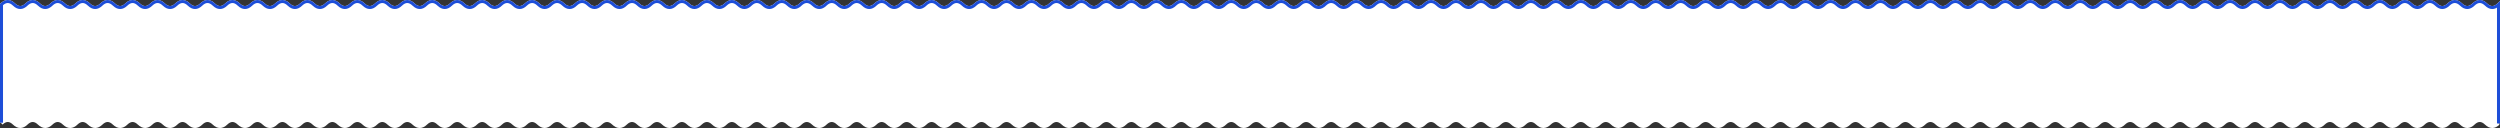 <?xml version="1.0" encoding="utf-8"?>
<svg xmlns="http://www.w3.org/2000/svg" fill="none" height="100%" overflow="visible" preserveAspectRatio="none" style="display: block;" viewBox="0 0 1660 85" width="100%">
<rect x="0" y="0" width="1660" height="85" fill="#333333" stroke="none"/>
<g id="bg">
<g id="Group 1000004166">
<path d="M1646.57 0C1648.29 0 1649.91 0.838 1651.4 2.28C1652.67 3.505 1653.82 4 1654.86 4C1655.89 4 1657.04 3.505 1658.31 2.28L1660 0.646V82H1659L1659.69 82.72C1658.2 84.162 1656.58 85 1654.86 85C1653.13 85 1651.51 84.162 1650.02 82.72C1648.75 81.496 1647.6 81 1646.57 81C1645.53 81 1644.38 81.495 1643.11 82.72C1641.62 84.162 1640 85 1638.28 85C1636.55 85 1634.93 84.162 1633.44 82.72C1632.17 81.496 1631.02 81 1629.99 81C1628.95 81 1627.8 81.495 1626.53 82.72C1625.04 84.162 1623.42 85 1621.7 85C1619.97 85 1618.35 84.162 1616.86 82.72C1615.59 81.495 1614.44 81 1613.41 81C1612.37 81 1611.22 81.495 1609.95 82.72C1608.46 84.162 1606.84 85 1605.12 85C1603.39 85 1601.77 84.162 1600.28 82.72C1599.01 81.495 1597.86 81 1596.83 81C1595.79 81 1594.64 81.495 1593.37 82.72C1591.88 84.162 1590.26 85 1588.54 85C1586.81 85 1585.19 84.162 1583.7 82.72C1582.43 81.495 1581.28 81 1580.25 81C1579.21 81 1578.06 81.495 1576.79 82.72C1575.3 84.162 1573.68 85 1571.96 85C1570.23 85 1568.61 84.162 1567.12 82.72C1565.85 81.495 1564.7 81 1563.67 81C1562.63 81 1561.48 81.495 1560.21 82.72C1558.72 84.162 1557.1 85 1555.38 85C1553.65 85 1552.03 84.162 1550.54 82.72C1549.27 81.495 1548.12 81 1547.08 81C1546.05 81 1544.9 81.495 1543.63 82.72C1542.14 84.162 1540.52 85 1538.79 85C1537.07 85 1535.45 84.162 1533.96 82.72C1532.69 81.495 1531.54 81 1530.5 81C1529.47 81 1528.32 81.495 1527.05 82.72C1525.56 84.162 1523.94 85 1522.21 85C1520.49 85 1518.87 84.162 1517.38 82.72C1516.11 81.495 1514.96 81 1513.92 81C1512.89 81 1511.74 81.495 1510.47 82.72C1508.98 84.162 1507.36 85 1505.63 85C1503.91 85 1502.29 84.162 1500.8 82.72C1499.53 81.495 1498.38 81 1497.34 81C1496.31 81 1495.16 81.495 1493.89 82.72C1492.4 84.162 1490.78 85 1489.05 85C1487.33 85 1485.71 84.162 1484.22 82.72C1482.95 81.495 1481.8 81 1480.76 81C1479.73 81 1478.58 81.496 1477.31 82.72C1475.82 84.162 1474.2 85 1472.47 85C1470.75 85 1469.13 84.162 1467.64 82.72C1466.37 81.495 1465.22 81 1464.18 81C1463.15 81 1462 81.496 1460.73 82.72C1459.24 84.162 1457.62 85 1455.89 85C1454.17 85 1452.55 84.162 1451.06 82.72C1449.79 81.496 1448.64 81 1447.61 81C1446.57 81 1445.42 81.495 1444.15 82.72C1442.66 84.162 1441.04 85 1439.32 85C1437.59 85 1435.97 84.162 1434.48 82.72C1433.21 81.496 1432.06 81 1431.03 81C1429.99 81 1428.84 81.495 1427.57 82.72C1426.08 84.162 1424.46 85 1422.74 85C1421.01 85 1419.39 84.162 1417.9 82.72C1416.63 81.495 1415.48 81 1414.45 81C1413.41 81 1412.26 81.495 1410.99 82.72C1409.5 84.162 1407.88 85 1406.16 85C1404.43 85 1402.81 84.162 1401.32 82.72C1400.05 81.495 1398.9 81 1397.87 81C1396.83 81 1395.68 81.495 1394.41 82.72C1392.92 84.162 1391.3 85 1389.58 85C1387.85 85 1386.23 84.162 1384.74 82.72C1383.47 81.495 1382.32 81 1381.29 81C1380.25 81 1379.1 81.495 1377.83 82.72C1376.34 84.162 1374.72 85 1373 85C1371.27 85 1369.65 84.162 1368.16 82.72C1366.89 81.495 1365.74 81 1364.71 81C1363.67 81 1362.52 81.495 1361.25 82.72C1359.76 84.162 1358.14 85 1356.42 85C1354.69 85 1353.07 84.162 1351.58 82.72C1350.31 81.495 1349.16 81 1348.12 81C1347.09 81 1345.94 81.495 1344.67 82.72C1343.18 84.162 1341.56 85 1339.83 85C1338.11 85 1336.49 84.162 1335 82.72C1333.73 81.495 1332.58 81 1331.54 81C1330.51 81 1329.36 81.495 1328.09 82.72C1326.6 84.162 1324.98 85 1323.25 85C1321.53 85 1319.91 84.162 1318.42 82.72C1317.15 81.495 1316 81 1314.96 81C1313.93 81 1312.78 81.495 1311.51 82.72C1310.02 84.162 1308.4 85 1306.67 85C1304.95 85 1303.33 84.162 1301.84 82.72C1300.57 81.495 1299.42 81 1298.38 81C1297.35 81 1296.2 81.495 1294.93 82.72C1293.44 84.162 1291.82 85 1290.09 85C1288.37 85 1286.75 84.162 1285.26 82.72C1283.99 81.495 1282.84 81 1281.8 81C1280.77 81 1279.62 81.495 1278.35 82.72C1276.86 84.162 1275.24 85 1273.51 85C1271.79 85 1270.17 84.162 1268.68 82.72C1267.41 81.495 1266.26 81 1265.22 81C1264.19 81 1263.04 81.496 1261.77 82.72C1260.28 84.162 1258.66 85 1256.93 85C1255.21 85 1253.59 84.162 1252.1 82.72C1250.83 81.495 1249.68 81 1248.64 81C1247.61 81 1246.46 81.496 1245.19 82.72C1243.7 84.162 1242.08 85 1240.36 85C1238.63 85 1237.01 84.162 1235.52 82.72C1234.25 81.496 1233.1 81 1232.07 81C1231.03 81 1229.88 81.495 1228.61 82.72C1227.12 84.162 1225.5 85 1223.78 85C1222.05 85 1220.43 84.162 1218.94 82.72C1217.67 81.496 1216.52 81 1215.49 81C1214.45 81 1213.3 81.495 1212.03 82.72C1210.54 84.162 1208.92 85 1207.2 85C1205.47 85 1203.85 84.162 1202.36 82.72C1201.09 81.495 1199.94 81 1198.91 81C1197.87 81 1196.72 81.495 1195.45 82.72C1193.96 84.162 1192.34 85 1190.62 85C1188.89 85 1187.27 84.162 1185.78 82.72C1184.51 81.495 1183.36 81 1182.33 81C1181.29 81 1180.14 81.495 1178.87 82.72C1177.38 84.162 1175.76 85 1174.04 85C1172.31 85 1170.69 84.162 1169.2 82.72C1167.93 81.495 1166.78 81 1165.75 81C1164.71 81 1163.56 81.495 1162.29 82.72C1160.8 84.162 1159.18 85 1157.46 85C1155.73 85 1154.11 84.162 1152.62 82.72C1151.35 81.495 1150.2 81 1149.17 81C1148.13 81 1146.98 81.495 1145.71 82.72C1144.22 84.162 1142.6 85 1140.88 85C1139.15 85 1137.53 84.162 1136.04 82.72C1134.77 81.495 1133.62 81 1132.58 81C1131.55 81 1130.4 81.495 1129.13 82.72C1127.64 84.162 1126.02 85 1124.29 85C1122.57 85 1120.95 84.162 1119.46 82.72C1118.19 81.495 1117.04 81 1116 81C1114.97 81 1113.82 81.495 1112.55 82.72C1111.06 84.162 1109.44 85 1107.71 85C1105.99 85 1104.37 84.162 1102.88 82.72C1101.61 81.495 1100.46 81 1099.42 81C1098.39 81 1097.24 81.495 1095.97 82.72C1094.48 84.162 1092.86 85 1091.13 85C1089.41 85 1087.79 84.162 1086.3 82.72C1085.03 81.495 1083.88 81 1082.84 81C1081.81 81 1080.66 81.495 1079.39 82.72C1077.9 84.162 1076.28 85 1074.55 85C1072.83 85 1071.21 84.162 1069.72 82.72C1068.45 81.495 1067.3 81 1066.26 81C1065.23 81 1064.08 81.496 1062.81 82.72C1061.32 84.162 1059.7 85 1057.97 85C1056.25 85 1054.63 84.162 1053.14 82.72C1051.87 81.495 1050.72 81 1049.68 81C1048.65 81 1047.5 81.496 1046.23 82.72C1044.74 84.162 1043.12 85 1041.39 85C1039.67 85 1038.05 84.162 1036.56 82.72C1035.29 81.496 1034.14 81 1033.11 81C1032.07 81 1030.92 81.495 1029.65 82.72C1028.16 84.162 1026.54 85 1024.82 85C1023.09 85 1021.47 84.162 1019.98 82.72C1018.71 81.496 1017.56 81 1016.53 81C1015.49 81 1014.34 81.495 1013.07 82.72C1011.58 84.162 1009.96 85 1008.24 85C1006.51 85 1004.89 84.162 1003.4 82.72C1002.13 81.495 1000.98 81 999.945 81C998.909 81 997.763 81.495 996.494 82.72C995 84.162 993.383 85 991.655 85C989.928 85 988.31 84.162 986.815 82.72C985.547 81.495 984.401 81 983.365 81C982.329 81 981.183 81.495 979.914 82.72C978.42 84.162 976.803 85 975.075 85C973.348 85 971.73 84.162 970.235 82.72C968.967 81.495 967.821 81 966.785 81C965.749 81 964.603 81.495 963.334 82.72C961.84 84.162 960.222 85 958.495 85C956.768 85 955.15 84.162 953.655 82.72C952.387 81.495 951.241 81 950.205 81C949.169 81 948.024 81.495 946.755 82.72C945.26 84.162 943.643 85 941.915 85C940.188 85 938.57 84.162 937.075 82.72C935.806 81.495 934.661 81 933.625 81C932.589 81 931.444 81.495 930.175 82.72C928.68 84.162 927.062 85 925.335 85C923.607 85 921.99 84.162 920.495 82.72C919.226 81.495 918.081 81 917.045 81C916.009 81 914.863 81.495 913.595 82.72C912.1 84.162 910.482 85 908.755 85C907.028 85 905.41 84.162 903.916 82.72C902.647 81.495 901.501 81 900.465 81C899.429 81 898.283 81.495 897.015 82.72C895.52 84.162 893.902 85 892.175 85C890.447 85 888.83 84.162 887.336 82.72C886.067 81.495 884.921 81 883.885 81C882.849 81 881.703 81.495 880.435 82.72C878.94 84.162 877.322 85 875.595 85C873.867 85 872.25 84.162 870.756 82.72C869.487 81.495 868.341 81 867.305 81C866.269 81 865.123 81.495 863.854 82.72C862.36 84.162 860.742 85 859.015 85C857.287 85 855.67 84.162 854.176 82.72C852.907 81.495 851.76 81 850.725 81C849.689 81 848.543 81.496 847.274 82.72C845.78 84.162 844.162 85 842.435 85C840.707 85 839.09 84.162 837.596 82.72C836.327 81.495 835.18 81 834.145 81C833.109 81 831.963 81.496 830.694 82.72C829.2 84.162 827.583 85 825.855 85C824.128 85 822.51 84.162 821.016 82.72C819.747 81.496 818.601 81 817.565 81C816.53 81 815.383 81.495 814.114 82.72C812.62 84.162 811.003 85 809.275 85C807.548 85 805.93 84.162 804.436 82.72C803.167 81.496 802.021 81 800.985 81C799.95 81 798.803 81.495 797.534 82.72C796.04 84.162 794.423 85 792.695 85C790.968 85 789.35 84.162 787.855 82.72C786.587 81.495 785.441 81 784.405 81C783.369 81 782.223 81.495 780.954 82.72C779.46 84.162 777.843 85 776.115 85C774.388 85 772.77 84.162 771.275 82.72C770.007 81.495 768.861 81 767.825 81C766.789 81 765.643 81.495 764.374 82.72C762.88 84.162 761.263 85 759.535 85C757.808 85 756.19 84.162 754.695 82.72C753.427 81.495 752.281 81 751.245 81C750.209 81 749.064 81.495 747.795 82.72C746.3 84.162 744.683 85 742.955 85C741.228 85 739.61 84.162 738.115 82.72C736.847 81.495 735.701 81 734.665 81C733.629 81 732.484 81.495 731.215 82.72C729.72 84.162 728.103 85 726.375 85C724.647 85 723.03 84.162 721.535 82.72C720.266 81.495 719.121 81 718.085 81C717.049 81 715.903 81.495 714.635 82.72C713.14 84.162 711.522 85 709.795 85C708.068 85 706.45 84.162 704.956 82.72C703.687 81.495 702.541 81 701.505 81C700.469 81 699.323 81.495 698.055 82.72C696.56 84.162 694.942 85 693.215 85C691.487 85 689.87 84.162 688.376 82.72C687.107 81.495 685.961 81 684.925 81C683.889 81 682.743 81.495 681.475 82.72C679.98 84.162 678.362 85 676.635 85C674.907 85 673.29 84.162 671.796 82.72C670.527 81.495 669.381 81 668.345 81C667.309 81 666.163 81.495 664.895 82.72C663.4 84.162 661.782 85 660.055 85C658.327 85 656.71 84.162 655.216 82.72C653.947 81.495 652.8 81 651.765 81C650.729 81 649.583 81.496 648.314 82.72C646.82 84.162 645.202 85 643.475 85C641.747 85 640.13 84.162 638.636 82.72C637.367 81.495 636.22 81 635.185 81C634.149 81 633.003 81.496 631.734 82.72C630.24 84.162 628.622 85 626.895 85C625.167 85 623.55 84.162 622.056 82.72C620.787 81.496 619.641 81 618.605 81C617.57 81 616.423 81.495 615.154 82.72C613.66 84.162 612.043 85 610.315 85C608.588 85 606.97 84.162 605.476 82.72C604.207 81.496 603.061 81 602.025 81C600.99 81 599.843 81.495 598.574 82.72C597.08 84.162 595.463 85 593.735 85C592.008 85 590.39 84.162 588.896 82.72C587.627 81.495 586.481 81 585.445 81C584.409 81 583.263 81.495 581.994 82.72C580.5 84.162 578.883 85 577.155 85C575.428 85 573.81 84.162 572.315 82.72C571.047 81.495 569.901 81 568.865 81C567.829 81 566.683 81.495 565.414 82.72C563.92 84.162 562.303 85 560.575 85C558.848 85 557.23 84.162 555.735 82.72C554.467 81.495 553.321 81 552.285 81C551.249 81 550.103 81.495 548.834 82.72C547.34 84.162 545.722 85 543.995 85C542.268 85 540.65 84.162 539.155 82.72C537.887 81.495 536.741 81 535.705 81C534.669 81 533.524 81.495 532.255 82.72C530.76 84.162 529.143 85 527.415 85C525.688 85 524.07 84.162 522.575 82.72C521.306 81.495 520.161 81 519.125 81C518.089 81 516.944 81.495 515.675 82.72C514.18 84.162 512.562 85 510.835 85C509.107 85 507.49 84.162 505.995 82.72C504.726 81.495 503.581 81 502.545 81C501.509 81 500.363 81.495 499.095 82.72C497.6 84.162 495.982 85 494.255 85C492.528 85 490.91 84.162 489.416 82.72C488.147 81.495 487.001 81 485.965 81C484.929 81 483.783 81.495 482.515 82.72C481.02 84.162 479.402 85 477.675 85C475.947 85 474.33 84.162 472.836 82.72C471.567 81.495 470.421 81 469.385 81C468.349 81 467.203 81.495 465.935 82.72C464.44 84.162 462.822 85 461.095 85C459.367 85 457.75 84.162 456.256 82.72C454.987 81.495 453.841 81 452.805 81C451.769 81 450.623 81.496 449.354 82.72C447.86 84.162 446.242 85 444.515 85C442.787 85 441.17 84.162 439.676 82.72C438.407 81.495 437.26 81 436.225 81C435.189 81 434.043 81.496 432.774 82.72C431.28 84.162 429.662 85 427.935 85C426.207 85 424.59 84.162 423.096 82.72C421.827 81.495 420.68 81 419.645 81C418.609 81 417.463 81.496 416.194 82.72C414.7 84.162 413.083 85 411.355 85C409.628 85 408.01 84.162 406.516 82.72C405.247 81.496 404.101 81 403.065 81C402.03 81 400.883 81.495 399.614 82.72C398.12 84.162 396.503 85 394.775 85C393.048 85 391.43 84.162 389.936 82.72C388.667 81.496 387.521 81 386.485 81C385.45 81 384.303 81.495 383.034 82.72C381.54 84.162 379.923 85 378.195 85C376.468 85 374.85 84.162 373.355 82.72C372.087 81.495 370.941 81 369.905 81C368.869 81 367.723 81.495 366.454 82.72C364.96 84.162 363.343 85 361.615 85C359.888 85 358.27 84.162 356.775 82.72C355.507 81.495 354.361 81 353.325 81C352.289 81 351.143 81.495 349.874 82.72C348.38 84.162 346.763 85 345.035 85C343.308 85 341.69 84.162 340.195 82.72C338.927 81.495 337.781 81 336.745 81C335.709 81 334.563 81.495 333.294 82.72C331.8 84.162 330.182 85 328.455 85C326.728 85 325.11 84.162 323.615 82.72C322.347 81.495 321.201 81 320.165 81C319.129 81 317.984 81.495 316.715 82.72C315.22 84.162 313.603 85 311.875 85C310.147 85 308.53 84.162 307.035 82.72C305.766 81.495 304.621 81 303.585 81C302.549 81 301.403 81.495 300.135 82.72C298.64 84.162 297.022 85 295.295 85C293.568 85 291.95 84.162 290.456 82.72C289.187 81.495 288.041 81 287.005 81C285.969 81 284.823 81.495 283.555 82.72C282.06 84.162 280.442 85 278.715 85C276.987 85 275.37 84.162 273.876 82.72C272.607 81.495 271.461 81 270.425 81C269.389 81 268.243 81.495 266.975 82.72C265.48 84.162 263.862 85 262.135 85C260.407 85 258.79 84.162 257.296 82.72C256.027 81.495 254.881 81 253.845 81C252.809 81 251.663 81.495 250.395 82.72C248.9 84.162 247.282 85 245.555 85C243.827 85 242.21 84.162 240.716 82.72C239.447 81.495 238.3 81 237.265 81C236.229 81 235.083 81.496 233.814 82.72C232.32 84.162 230.702 85 228.975 85C227.247 85 225.63 84.162 224.136 82.72C222.867 81.495 221.72 81 220.685 81C219.649 81 218.503 81.496 217.234 82.72C215.74 84.162 214.122 85 212.395 85C210.667 85 209.05 84.162 207.556 82.72C206.287 81.496 205.141 81 204.105 81C203.07 81 201.923 81.495 200.654 82.72C199.16 84.162 197.543 85 195.815 85C194.088 85 192.47 84.162 190.976 82.72C189.707 81.496 188.561 81 187.525 81C186.49 81 185.343 81.495 184.074 82.72C182.58 84.162 180.963 85 179.235 85C177.508 85 175.89 84.162 174.396 82.72C173.127 81.495 171.981 81 170.945 81C169.909 81 168.763 81.495 167.494 82.72C166 84.162 164.383 85 162.655 85C160.928 85 159.31 84.162 157.815 82.72C156.547 81.495 155.401 81 154.365 81C153.329 81 152.183 81.495 150.914 82.72C149.42 84.162 147.803 85 146.075 85C144.348 85 142.73 84.162 141.235 82.72C139.967 81.495 138.821 81 137.785 81C136.749 81 135.603 81.495 134.334 82.72C132.84 84.162 131.222 85 129.495 85C127.768 85 126.15 84.162 124.655 82.72C123.387 81.495 122.241 81 121.205 81C120.169 81 119.024 81.495 117.755 82.72C116.26 84.162 114.643 85 112.915 85C111.188 85 109.57 84.162 108.075 82.72C106.806 81.495 105.661 81 104.625 81C103.589 81 102.444 81.495 101.175 82.72C99.68 84.162 98.062 85 96.335 85C94.608 85 92.99 84.162 91.495 82.72C90.226 81.495 89.081 81 88.045 81C87.009 81 85.863 81.495 84.595 82.72C83.1 84.162 81.482 85 79.755 85C78.028 85 76.41 84.162 74.916 82.72C73.647 81.495 72.501 81 71.465 81C70.429 81 69.283 81.495 68.015 82.72C66.52 84.162 64.902 85 63.175 85C61.447 85 59.83 84.162 58.336 82.72C57.067 81.495 55.921 81 54.885 81C53.849 81 52.703 81.495 51.435 82.72C49.94 84.162 48.322 85 46.595 85C44.867 85 43.25 84.162 41.756 82.72C40.487 81.495 39.34 81 38.305 81C37.269 81 36.123 81.495 34.855 82.72C33.36 84.162 31.742 85 30.015 85C28.287 85 26.67 84.162 25.176 82.72C23.907 81.495 22.76 81 21.725 81C20.689 81 19.543 81.496 18.274 82.72C16.78 84.162 15.162 85 13.435 85C11.707 85 10.09 84.162 8.596 82.72C7.327 81.495 6.18 81 5.145 81C4.109 81 2.963 81.496 1.694 82.72L0.518 81.5H0V2.575L0.306 2.28C1.8 0.838 3.417 0 5.145 0C6.872 0 8.49 0.838 9.984 2.28C11.253 3.505 12.399 4 13.435 4C14.47 4 15.617 3.505 16.886 2.28C18.38 0.838 19.997 0 21.725 0C23.452 0 25.07 0.838 26.564 2.28C27.833 3.505 28.979 4 30.015 4C31.05 4 32.197 3.505 33.466 2.28C34.96 0.838 36.577 0 38.305 0C40.032 0 41.65 0.838 43.145 2.28C44.413 3.505 45.559 4 46.595 4C47.63 4 48.777 3.505 50.046 2.28C51.54 0.838 53.157 7.64926e-05 54.885 0C56.612 0 58.23 0.838 59.725 2.28C60.993 3.505 62.139 4 63.175 4C64.211 4 65.357 3.505 66.626 2.28C68.12 0.838 69.737 5.05842e-05 71.465 0C73.192 0 74.81 0.838 76.305 2.28C77.573 3.505 78.719 4 79.755 4C80.791 4 81.937 3.505 83.206 2.28C84.701 0.838 86.318 2.59092e-05 88.045 0C89.772 0 91.39 0.838 92.885 2.28C94.153 3.505 95.299 4 96.335 4C97.371 4 98.516 3.505 99.785 2.28C101.28 0.838 102.897 1.23388e-06 104.625 0C106.353 0 107.97 0.838 109.465 2.28C110.734 3.505 111.879 4 112.915 4C113.951 4 115.097 3.505 116.365 2.28C117.86 0.838 119.478 0 121.205 0C122.932 2.46757e-05 124.55 0.838 126.044 2.28C127.313 3.505 128.459 4 129.495 4C130.531 4 131.677 3.505 132.945 2.28C134.44 0.838 136.058 0 137.785 0C139.513 4.93507e-05 141.13 0.838 142.624 2.28C143.893 3.505 145.039 4 146.075 4C147.111 4 148.257 3.505 149.525 2.28C151.02 0.838 152.638 0 154.365 0C156.093 7.6493e-05 157.71 0.838 159.204 2.28C160.473 3.505 161.619 4 162.655 4C163.691 4 164.837 3.505 166.105 2.28C167.6 0.838 169.218 0 170.945 0C172.673 0 174.29 0.838 175.784 2.28C177.053 3.505 178.2 4 179.235 4C180.271 4 181.417 3.505 182.686 2.28C184.18 0.838 185.798 0 187.525 0C189.253 0 190.87 0.838 192.364 2.28C193.633 3.505 194.78 4 195.815 4C196.851 4 197.997 3.505 199.266 2.28C200.76 0.838 202.378 0 204.105 0C205.833 0 207.45 0.838 208.944 2.28C210.213 3.504 211.359 4 212.395 4C213.43 4 214.577 3.505 215.846 2.28C217.34 0.838 218.957 0 220.685 0C222.412 0 224.03 0.838 225.524 2.28C226.793 3.505 227.939 4 228.975 4C230.01 4 231.157 3.505 232.426 2.28C233.92 0.838 235.537 0 237.265 0C238.992 0 240.61 0.838 242.104 2.28C243.373 3.505 244.519 4 245.555 4C246.591 4 247.737 3.505 249.006 2.28C250.5 0.838 252.117 8.63626e-05 253.845 0C255.572 0 257.19 0.838 258.685 2.28C259.953 3.505 261.099 4 262.135 4C263.171 4 264.317 3.505 265.586 2.28C267.08 0.838 268.697 6.41552e-05 270.425 0C272.152 0 273.77 0.838 275.265 2.28C276.533 3.505 277.679 4 278.715 4C279.751 4 280.897 3.505 282.166 2.28C283.66 0.838 285.278 3.94807e-05 287.005 0C288.732 0 290.35 0.838 291.845 2.28C293.113 3.505 294.259 4 295.295 4C296.331 4 297.476 3.505 298.745 2.28C300.24 0.838 301.857 1.48064e-05 303.585 0C305.312 0 306.93 0.838 308.425 2.28C309.694 3.505 310.839 4 311.875 4C312.911 4 314.056 3.505 315.325 2.28C316.82 0.838 318.438 0 320.165 0C321.893 1.48065e-05 323.51 0.838 325.005 2.28C326.274 3.505 327.419 4 328.455 4C329.491 4 330.637 3.505 331.905 2.28C333.4 0.838 335.018 0 336.745 0C338.472 3.45457e-05 340.09 0.838 341.584 2.28C342.853 3.505 343.999 4 345.035 4C346.071 4 347.217 3.505 348.485 2.28C349.98 0.838 351.598 0 353.325 0C355.053 6.41555e-05 356.67 0.838 358.164 2.28C359.433 3.505 360.579 4 361.615 4C362.651 4 363.797 3.505 365.065 2.28C366.56 0.838 368.178 0 369.905 0C371.633 8.3895e-05 373.25 0.838 374.744 2.28C376.013 3.505 377.159 4 378.195 4C379.231 4 380.377 3.505 381.646 2.28C383.14 0.838 384.758 0 386.485 0C388.213 0 389.83 0.838 391.324 2.28C392.593 3.505 393.74 4 394.775 4C395.811 4 396.957 3.505 398.226 2.28C399.72 0.838 401.338 0 403.065 0C404.793 0 406.41 0.838 407.904 2.28C409.173 3.505 410.32 4 411.355 4C412.391 4 413.537 3.504 414.806 2.28C416.3 0.838 417.917 0 419.645 0C421.372 0 422.99 0.838 424.484 2.28C425.753 3.505 426.899 4 427.935 4C428.97 4 430.117 3.505 431.386 2.28C432.88 0.838 434.497 0 436.225 0C437.952 0 439.57 0.838 441.064 2.28C442.333 3.505 443.479 4 444.515 4C445.55 4 446.697 3.505 447.966 2.28C449.46 0.838 451.077 0 452.805 0C454.532 0 456.15 0.838 457.645 2.28C458.913 3.505 460.059 4 461.095 4C462.131 4 463.277 3.505 464.546 2.28C466.04 0.838 467.657 7.89605e-05 469.385 0C471.112 0 472.73 0.838 474.225 2.28C475.493 3.505 476.639 4 477.675 4C478.711 4 479.857 3.505 481.126 2.28C482.62 0.838 484.237 5.42853e-05 485.965 0C487.692 0 489.31 0.838 490.805 2.28C492.073 3.505 493.219 4 494.255 4C495.291 4 496.437 3.505 497.706 2.28C499.2 0.838 500.818 2.46754e-05 502.545 0C504.272 0 505.89 0.838 507.385 2.28C508.653 3.505 509.799 4 510.835 4C511.871 4 513.016 3.505 514.285 2.28C515.78 0.838 517.397 0 519.125 0C520.853 0 522.47 0.838 523.965 2.28C525.234 3.505 526.379 4 527.415 4C528.451 4 529.597 3.505 530.865 2.28C532.36 0.838 533.978 0 535.705 0C537.433 1.97418e-05 539.05 0.838 540.545 2.28C541.814 3.505 542.959 4 543.995 4C545.031 4 546.177 3.505 547.445 2.28C548.94 0.838 550.558 0 552.285 0C554.013 4.9351e-05 555.63 0.838 557.124 2.28C558.393 3.505 559.539 4 560.575 4C561.611 4 562.757 3.505 564.025 2.28C565.52 0.838 567.138 0 568.865 0C570.593 6.90909e-05 572.21 0.838 573.704 2.28C574.973 3.505 576.119 4 577.155 4C578.191 4 579.337 3.505 580.605 2.28C582.1 0.838 583.718 0 585.445 0C587.173 9.86987e-05 588.79 0.838 590.284 2.28C591.553 3.505 592.7 4 593.735 4C594.771 4 595.917 3.505 597.186 2.28C598.68 0.838 600.298 0 602.025 0C603.753 0 605.37 0.838 606.864 2.28C608.133 3.505 609.28 4 610.315 4C611.351 4 612.497 3.505 613.766 2.28C615.26 0.838 616.878 0 618.605 0C620.333 0 621.95 0.838 623.444 2.28C624.713 3.505 625.859 4 626.895 4C627.93 4 629.077 3.505 630.346 2.28C631.84 0.838 633.457 0 635.185 0C636.912 0 638.53 0.838 640.024 2.28C641.293 3.505 642.439 4 643.475 4C644.51 4 645.657 3.505 646.926 2.28C648.42 0.838 650.037 0 651.765 0C653.492 0 655.11 0.838 656.604 2.28C657.873 3.505 659.019 4 660.055 4C661.091 4 662.237 3.505 663.506 2.28C665 0.838 666.617 8.88303e-05 668.345 0C670.072 0 671.69 0.838 673.185 2.28C674.453 3.505 675.599 4 676.635 4C677.671 4 678.817 3.505 680.086 2.28C681.58 0.838 683.197 6.90906e-05 684.925 0C686.652 0 688.27 0.838 689.765 2.28C691.033 3.505 692.179 4 693.215 4C694.251 4 695.397 3.505 696.666 2.28C698.16 0.838 699.778 3.94801e-05 701.505 0C703.232 0 704.85 0.838 706.345 2.28C707.613 3.505 708.759 4 709.795 4C710.831 4 711.976 3.505 713.245 2.28C714.74 0.838 716.357 9.87099e-06 718.085 0C719.812 0 721.43 0.838 722.925 2.28C724.194 3.505 725.339 4 726.375 4C727.411 4 728.556 3.505 729.825 2.28C731.32 0.838 732.938 0 734.665 0C736.393 9.87109e-06 738.01 0.838 739.505 2.28C740.774 3.505 741.919 4 742.955 4C743.991 4 745.137 3.505 746.405 2.28C747.9 0.838 749.518 0 751.245 0C752.972 2.96109e-05 754.59 0.838 756.084 2.28C757.353 3.505 758.499 4 759.535 4C760.571 4 761.717 3.505 762.985 2.28C764.48 0.838 766.098 0 767.825 0C769.553 5.92201e-05 771.17 0.838 772.664 2.28C773.933 3.505 775.079 4 776.115 4C777.151 4 778.297 3.505 779.565 2.28C781.06 0.838 782.678 0 784.405 0C786.133 8.88305e-05 787.75 0.838 789.244 2.28C790.513 3.505 791.659 4 792.695 4C793.731 4 794.877 3.505 796.146 2.28C797.64 0.838 799.258 0 800.985 0C802.713 0 804.33 0.838 805.824 2.28C807.093 3.505 808.24 4 809.275 4C810.311 4 811.457 3.505 812.726 2.28C814.22 0.838 815.838 0 817.565 0C819.293 0 820.91 0.838 822.404 2.28C823.673 3.505 824.82 4 825.855 4C826.891 4 828.037 3.505 829.306 2.28C830.8 0.838 832.417 0 834.145 0C835.872 0 837.49 0.838 838.984 2.28C840.253 3.505 841.399 4 842.435 4C843.47 4 844.617 3.505 845.886 2.28C847.38 0.838 848.997 0 850.725 0C852.452 0 854.07 0.838 855.564 2.28C856.833 3.505 857.979 4 859.015 4C860.05 4 861.197 3.505 862.466 2.28C863.96 0.838 865.577 0 867.305 0C869.032 0 870.65 0.838 872.145 2.28C873.413 3.505 874.559 4 875.595 4C876.631 4 877.777 3.505 879.046 2.28C880.54 0.838 882.157 7.64926e-05 883.885 0C885.612 0 887.23 0.838 888.725 2.28C889.993 3.505 891.139 4 892.175 4C893.211 4 894.357 3.505 895.626 2.28C897.12 0.838 898.737 5.05842e-05 900.465 0C902.192 0 903.81 0.838 905.305 2.28C906.573 3.505 907.719 4 908.755 4C909.791 4 910.937 3.505 912.206 2.28C913.7 0.838 915.318 2.59092e-05 917.045 0C918.772 0 920.39 0.838 921.885 2.28C923.153 3.505 924.299 4 925.335 4C926.371 4 927.516 3.505 928.785 2.28C930.28 0.838 931.897 1.23388e-06 933.625 0C935.353 0 936.97 0.838 938.465 2.28C939.734 3.505 940.879 4 941.915 4C942.951 4 944.097 3.505 945.365 2.28C946.86 0.838 948.478 0 950.205 0C951.932 2.46757e-05 953.55 0.838 955.044 2.28C956.313 3.505 957.459 4 958.495 4C959.531 4 960.677 3.505 961.945 2.28C963.44 0.838 965.058 0 966.785 0C968.513 4.93507e-05 970.13 0.838 971.624 2.28C972.893 3.505 974.039 4 975.075 4C976.111 4 977.257 3.505 978.525 2.28C980.02 0.838 981.638 0 983.365 0C985.093 7.6493e-05 986.71 0.838 988.204 2.28C989.473 3.505 990.619 4 991.655 4C992.691 4 993.837 3.505 995.105 2.28C996.6 0.838 998.218 0 999.945 0C1001.67 0 1003.29 0.838 1004.78 2.28C1006.05 3.505 1007.2 4 1008.24 4C1009.27 4 1010.42 3.505 1011.69 2.28C1013.18 0.838 1014.8 0 1016.53 0C1018.25 0 1019.87 0.838 1021.36 2.28C1022.63 3.505 1023.78 4 1024.82 4C1025.85 4 1027 3.505 1028.27 2.28C1029.76 0.838 1031.38 0 1033.11 0C1034.83 0 1036.45 0.838 1037.94 2.28C1039.21 3.504 1040.36 4 1041.39 4C1042.43 4 1043.58 3.505 1044.85 2.28C1046.34 0.838 1047.96 0 1049.68 0C1051.41 0 1053.03 0.838 1054.52 2.28C1055.79 3.505 1056.94 4 1057.97 4C1059.01 4 1060.16 3.505 1061.43 2.28C1062.92 0.838 1064.54 0 1066.26 0C1067.99 0 1069.61 0.838 1071.1 2.28C1072.37 3.505 1073.52 4 1074.55 4C1075.59 4 1076.74 3.505 1078.01 2.28C1079.5 0.838 1081.12 8.63626e-05 1082.84 0C1084.57 0 1086.19 0.838 1087.68 2.28C1088.95 3.505 1090.1 4 1091.13 4C1092.17 4 1093.32 3.505 1094.59 2.28C1096.08 0.838 1097.7 6.41552e-05 1099.42 0C1101.15 0 1102.77 0.838 1104.26 2.28C1105.53 3.505 1106.68 4 1107.71 4C1108.75 4 1109.9 3.505 1111.17 2.28C1112.66 0.838 1114.28 3.94807e-05 1116 0C1117.73 0 1119.35 0.838 1120.84 2.28C1122.11 3.505 1123.26 4 1124.29 4C1125.33 4 1126.48 3.505 1127.75 2.28C1129.24 0.838 1130.86 1.48064e-05 1132.58 0C1134.31 0 1135.93 0.838 1137.42 2.28C1138.69 3.505 1139.84 4 1140.88 4C1141.91 4 1143.06 3.505 1144.33 2.28C1145.82 0.838 1147.44 0 1149.17 0C1150.89 1.48065e-05 1152.51 0.838 1154 2.28C1155.27 3.505 1156.42 4 1157.46 4C1158.49 4 1159.64 3.505 1160.91 2.28C1162.4 0.838 1164.02 0 1165.75 0C1167.47 3.45457e-05 1169.09 0.838 1170.58 2.28C1171.85 3.505 1173 4 1174.04 4C1175.07 4 1176.22 3.505 1177.49 2.28C1178.98 0.838 1180.6 0 1182.33 0C1184.05 6.41555e-05 1185.67 0.838 1187.16 2.28C1188.43 3.505 1189.58 4 1190.62 4C1191.65 4 1192.8 3.505 1194.07 2.28C1195.56 0.838 1197.18 0 1198.91 0C1200.63 8.3895e-05 1202.25 0.838 1203.74 2.28C1205.01 3.505 1206.16 4 1207.2 4C1208.23 4 1209.38 3.505 1210.65 2.28C1212.14 0.838 1213.76 0 1215.49 0C1217.21 0 1218.83 0.838 1220.32 2.28C1221.59 3.505 1222.74 4 1223.78 4C1224.81 4 1225.96 3.505 1227.23 2.28C1228.72 0.838 1230.34 0 1232.07 0C1233.79 0 1235.41 0.838 1236.9 2.28C1238.17 3.505 1239.32 4 1240.36 4C1241.39 4 1242.54 3.504 1243.81 2.28C1245.3 0.838 1246.92 0 1248.64 0C1250.37 0 1251.99 0.838 1253.48 2.28C1254.75 3.505 1255.9 4 1256.93 4C1257.97 4 1259.12 3.505 1260.39 2.28C1261.88 0.838 1263.5 0 1265.22 0C1266.95 0 1268.57 0.838 1270.06 2.28C1271.33 3.505 1272.48 4 1273.51 4C1274.55 4 1275.7 3.505 1276.97 2.28C1278.46 0.838 1280.08 0 1281.8 0C1283.53 0 1285.15 0.838 1286.64 2.28C1287.91 3.505 1289.06 4 1290.09 4C1291.13 4 1292.28 3.505 1293.55 2.28C1295.04 0.838 1296.66 7.89605e-05 1298.38 0C1300.11 0 1301.73 0.838 1303.22 2.28C1304.49 3.505 1305.64 4 1306.67 4C1307.71 4 1308.86 3.505 1310.13 2.28C1311.62 0.838 1313.24 5.42853e-05 1314.96 0C1316.69 0 1318.31 0.838 1319.8 2.28C1321.07 3.505 1322.22 4 1323.25 4C1324.29 4 1325.44 3.505 1326.71 2.28C1328.2 0.838 1329.82 2.46754e-05 1331.54 0C1333.27 0 1334.89 0.838 1336.38 2.28C1337.65 3.505 1338.8 4 1339.83 4C1340.87 4 1342.02 3.505 1343.29 2.28C1344.78 0.838 1346.4 0 1348.12 0C1349.85 0 1351.47 0.838 1352.96 2.28C1354.23 3.505 1355.38 4 1356.42 4C1357.45 4 1358.6 3.505 1359.87 2.28C1361.36 0.838 1362.98 0 1364.71 0C1366.43 1.97418e-05 1368.05 0.838 1369.54 2.28C1370.81 3.505 1371.96 4 1373 4C1374.03 4 1375.18 3.505 1376.45 2.28C1377.94 0.838 1379.56 0 1381.29 0C1383.01 4.9351e-05 1384.63 0.838 1386.12 2.28C1387.39 3.505 1388.54 4 1389.58 4C1390.61 4 1391.76 3.505 1393.03 2.28C1394.52 0.838 1396.14 0 1397.87 0C1399.59 6.90909e-05 1401.21 0.838 1402.7 2.28C1403.97 3.505 1405.12 4 1406.16 4C1407.19 4 1408.34 3.505 1409.61 2.28C1411.1 0.838 1412.72 0 1414.45 0C1416.17 9.86987e-05 1417.79 0.838 1419.28 2.28C1420.55 3.505 1421.7 4 1422.74 4C1423.77 4 1424.92 3.505 1426.19 2.28C1427.68 0.838 1429.3 0 1431.03 0C1432.75 0 1434.37 0.838 1435.86 2.28C1437.13 3.505 1438.28 4 1439.32 4C1440.35 4 1441.5 3.505 1442.77 2.28C1444.26 0.838 1445.88 0 1447.61 0C1449.33 0 1450.95 0.838 1452.44 2.28C1453.71 3.505 1454.86 4 1455.89 4C1456.93 4 1458.08 3.505 1459.35 2.28C1460.84 0.838 1462.46 0 1464.18 0C1465.91 0 1467.53 0.838 1469.02 2.28C1470.29 3.505 1471.44 4 1472.47 4C1473.51 4 1474.66 3.505 1475.93 2.28C1477.42 0.838 1479.04 0 1480.76 0C1482.49 0 1484.11 0.838 1485.6 2.28C1486.87 3.505 1488.02 4 1489.05 4C1490.09 4 1491.24 3.505 1492.51 2.28C1494 0.838 1495.62 8.88303e-05 1497.34 0C1499.07 0 1500.69 0.838 1502.18 2.28C1503.45 3.505 1504.6 4 1505.63 4C1506.67 4 1507.82 3.505 1509.09 2.28C1510.58 0.838 1512.2 6.90906e-05 1513.92 0C1515.65 0 1517.27 0.838 1518.76 2.28C1520.03 3.505 1521.18 4 1522.21 4C1523.25 4 1524.4 3.505 1525.67 2.28C1527.16 0.838 1528.78 3.94801e-05 1530.5 0C1532.23 0 1533.85 0.838 1535.34 2.28C1536.61 3.505 1537.76 4 1538.79 4C1539.83 4 1540.98 3.505 1542.25 2.28C1543.74 0.838 1545.36 9.87099e-06 1547.08 0C1548.81 0 1550.43 0.838 1551.92 2.28C1553.19 3.505 1554.34 4 1555.38 4C1556.41 4 1557.56 3.505 1558.83 2.28C1560.32 0.838 1561.94 0 1563.67 0C1565.39 9.87109e-06 1567.01 0.838 1568.5 2.28C1569.77 3.505 1570.92 4 1571.96 4C1572.99 4 1574.14 3.505 1575.41 2.28C1576.9 0.838 1578.52 0 1580.25 0C1581.97 2.96109e-05 1583.59 0.838 1585.08 2.28C1586.35 3.505 1587.5 4 1588.54 4C1589.57 4 1590.72 3.505 1591.99 2.28C1593.48 0.838 1595.1 0 1596.83 0C1598.55 5.92201e-05 1600.17 0.838 1601.66 2.28C1602.93 3.505 1604.08 4 1605.12 4C1606.15 4 1607.3 3.505 1608.57 2.28C1610.06 0.838 1611.68 0 1613.41 0C1615.13 8.88305e-05 1616.75 0.838 1618.24 2.28C1619.51 3.505 1620.66 4 1621.7 4C1622.73 4 1623.88 3.505 1625.15 2.28C1626.64 0.838 1628.26 0 1629.99 0C1631.71 0 1633.33 0.838 1634.82 2.28C1636.09 3.505 1637.24 4 1638.28 4C1639.31 4 1640.46 3.505 1641.73 2.28C1643.22 0.838 1644.84 0 1646.57 0Z" fill="white" id="Union"/>
<path d="M1646.57 0C1648.29 0 1649.91 0.838 1651.4 2.28C1652.67 3.505 1653.82 4 1654.86 4C1655.89 4 1657.04 3.505 1658.31 2.28L1660 0.646V82H1658V5.051C1657 5.663 1655.95 6 1654.86 6C1653.13 6 1651.51 5.162 1650.02 3.72C1648.75 2.495 1647.6 2 1646.57 2C1645.53 2 1644.38 2.495 1643.11 3.72C1641.62 5.162 1640 6 1638.28 6C1636.55 6 1634.93 5.162 1633.44 3.72C1632.17 2.495 1631.02 2 1629.99 2C1628.95 2 1627.8 2.495 1626.53 3.72C1625.04 5.162 1623.42 6 1621.7 6C1619.97 6 1618.35 5.162 1616.86 3.72C1615.59 2.495 1614.44 2 1613.41 2C1612.37 2 1611.22 2.495 1609.95 3.72C1608.46 5.162 1606.84 6 1605.12 6C1603.39 6 1601.77 5.162 1600.28 3.72C1599.01 2.495 1597.86 2 1596.83 2C1595.79 2 1594.64 2.495 1593.37 3.72C1591.88 5.162 1590.26 6 1588.54 6C1586.81 6 1585.19 5.162 1583.7 3.72C1582.43 2.495 1581.28 2 1580.25 2C1579.21 2 1578.06 2.495 1576.79 3.72C1575.3 5.162 1573.68 6 1571.96 6C1570.23 6 1568.61 5.162 1567.12 3.72C1565.85 2.495 1564.7 2 1563.67 2C1562.63 2 1561.48 2.495 1560.21 3.72C1558.72 5.162 1557.1 6 1555.38 6C1553.65 6 1552.03 5.162 1550.54 3.72C1549.27 2.495 1548.12 2 1547.08 2C1546.05 2 1544.9 2.495 1543.63 3.72C1542.14 5.162 1540.52 6 1538.79 6C1537.07 6 1535.45 5.162 1533.96 3.72C1532.69 2.495 1531.54 2 1530.5 2C1529.47 2 1528.32 2.495 1527.05 3.72C1525.56 5.162 1523.94 6 1522.21 6C1520.49 6 1518.87 5.162 1517.38 3.72C1516.11 2.495 1514.96 2 1513.92 2C1512.89 2 1511.74 2.495 1510.47 3.72C1508.98 5.162 1507.36 6 1505.63 6C1503.91 6 1502.29 5.162 1500.8 3.72C1499.53 2.495 1498.38 2 1497.34 2C1496.31 2 1495.16 2.495 1493.89 3.72C1492.4 5.162 1490.78 6 1489.05 6C1487.33 6 1485.71 5.162 1484.22 3.72C1482.95 2.495 1481.8 2 1480.76 2C1479.73 2 1478.58 2.495 1477.31 3.72C1475.82 5.162 1474.2 6 1472.47 6C1470.75 6 1469.13 5.162 1467.64 3.72C1466.37 2.495 1465.22 2 1464.18 2C1463.15 2 1462 2.495 1460.73 3.72C1459.24 5.162 1457.62 6 1455.89 6C1454.17 6 1452.55 5.162 1451.06 3.72C1449.79 2.495 1448.64 2 1447.61 2C1446.57 2 1445.42 2.495 1444.15 3.72C1442.66 5.162 1441.04 6 1439.32 6C1437.59 6 1435.97 5.162 1434.48 3.72C1433.21 2.495 1432.06 2 1431.03 2C1429.99 2 1428.84 2.495 1427.57 3.72C1426.08 5.162 1424.46 6 1422.74 6C1421.01 6 1419.39 5.162 1417.9 3.72C1416.63 2.495 1415.48 2 1414.45 2C1413.41 2 1412.26 2.495 1410.99 3.72C1409.5 5.162 1407.88 6 1406.16 6C1404.43 6 1402.81 5.162 1401.32 3.72C1400.05 2.495 1398.9 2 1397.87 2C1396.83 2 1395.68 2.495 1394.41 3.72C1392.92 5.162 1391.3 6 1389.58 6C1387.85 6 1386.23 5.162 1384.74 3.72C1383.47 2.495 1382.32 2 1381.29 2C1380.25 2 1379.1 2.495 1377.83 3.72C1376.34 5.162 1374.72 6 1373 6C1371.27 6 1369.65 5.162 1368.16 3.72C1366.89 2.495 1365.74 2 1364.71 2C1363.67 2 1362.52 2.495 1361.25 3.72C1359.76 5.162 1358.14 6 1356.42 6C1354.69 6 1353.07 5.162 1351.58 3.72C1350.31 2.495 1349.16 2 1348.12 2C1347.09 2 1345.94 2.495 1344.67 3.72C1343.18 5.162 1341.56 6 1339.83 6C1338.11 6 1336.49 5.162 1335 3.72C1333.73 2.495 1332.58 2 1331.54 2C1330.51 2 1329.36 2.495 1328.09 3.72C1326.6 5.162 1324.98 6 1323.25 6C1321.53 6 1319.91 5.162 1318.42 3.72C1317.15 2.495 1316 2 1314.96 2C1313.93 2 1312.78 2.495 1311.51 3.72C1310.02 5.162 1308.4 6 1306.67 6C1304.95 6 1303.33 5.162 1301.84 3.72C1300.57 2.495 1299.42 2 1298.38 2C1297.35 2 1296.2 2.495 1294.93 3.72C1293.44 5.162 1291.82 6 1290.09 6C1288.37 6 1286.75 5.162 1285.26 3.72C1283.99 2.495 1282.84 2 1281.8 2C1280.77 2 1279.62 2.495 1278.35 3.72C1276.86 5.162 1275.24 6 1273.51 6C1271.79 6 1270.17 5.162 1268.68 3.72C1267.41 2.495 1266.26 2 1265.22 2C1264.19 2 1263.04 2.495 1261.77 3.72C1260.28 5.162 1258.66 6 1256.93 6C1255.21 6 1253.59 5.162 1252.1 3.72C1250.83 2.495 1249.68 2 1248.64 2C1247.61 2 1246.46 2.496 1245.19 3.72C1243.7 5.162 1242.08 6 1240.36 6C1238.63 6 1237.01 5.162 1235.52 3.72C1234.25 2.495 1233.1 2 1232.07 2C1231.03 2 1229.88 2.495 1228.61 3.72C1227.12 5.162 1225.5 6 1223.78 6C1222.05 6 1220.43 5.162 1218.94 3.72C1217.67 2.495 1216.52 2 1215.49 2C1214.45 2 1213.3 2.495 1212.03 3.72C1210.54 5.162 1208.92 6 1207.2 6C1205.47 6 1203.85 5.162 1202.36 3.72C1201.09 2.495 1199.94 2 1198.91 2C1197.87 2 1196.72 2.495 1195.45 3.72C1193.96 5.162 1192.34 6 1190.62 6C1188.89 6 1187.27 5.162 1185.78 3.72C1184.51 2.495 1183.36 2 1182.33 2C1181.29 2 1180.14 2.495 1178.87 3.72C1177.38 5.162 1175.76 6 1174.04 6C1172.31 6 1170.69 5.162 1169.2 3.72C1167.93 2.495 1166.78 2 1165.75 2C1164.71 2 1163.56 2.495 1162.29 3.72C1160.8 5.162 1159.18 6 1157.46 6C1155.73 6 1154.11 5.162 1152.62 3.72C1151.35 2.495 1150.2 2 1149.17 2C1148.13 2 1146.98 2.495 1145.71 3.72C1144.22 5.162 1142.6 6 1140.88 6C1139.15 6 1137.53 5.162 1136.04 3.72C1134.77 2.495 1133.62 2 1132.58 2C1131.55 2 1130.4 2.495 1129.13 3.72C1127.64 5.162 1126.02 6 1124.29 6C1122.57 6 1120.95 5.162 1119.46 3.72C1118.19 2.495 1117.04 2 1116 2C1114.97 2 1113.82 2.495 1112.55 3.72C1111.06 5.162 1109.44 6 1107.71 6C1105.99 6 1104.37 5.162 1102.88 3.72C1101.61 2.495 1100.46 2 1099.42 2C1098.39 2 1097.24 2.495 1095.97 3.72C1094.48 5.162 1092.86 6 1091.13 6C1089.41 6 1087.79 5.162 1086.3 3.72C1085.03 2.495 1083.88 2 1082.84 2C1081.81 2 1080.66 2.495 1079.39 3.72C1077.9 5.162 1076.28 6 1074.55 6C1072.83 6 1071.21 5.162 1069.72 3.72C1068.45 2.495 1067.3 2 1066.26 2C1065.23 2 1064.08 2.495 1062.81 3.72C1061.32 5.162 1059.7 6 1057.97 6C1056.25 6 1054.63 5.162 1053.14 3.72C1051.87 2.495 1050.72 2 1049.68 2C1048.65 2 1047.5 2.495 1046.23 3.72C1044.74 5.162 1043.12 6 1041.39 6C1039.67 6 1038.05 5.162 1036.56 3.72C1035.29 2.496 1034.14 2 1033.11 2C1032.07 2 1030.92 2.495 1029.65 3.72C1028.16 5.162 1026.54 6 1024.82 6C1023.09 6 1021.47 5.162 1019.98 3.72C1018.71 2.495 1017.56 2 1016.53 2C1015.49 2 1014.34 2.495 1013.07 3.72C1011.58 5.162 1009.96 6 1008.24 6C1006.51 6 1004.89 5.162 1003.4 3.72C1002.13 2.495 1000.98 2 999.945 2C998.909 2 997.763 2.495 996.494 3.72C995 5.162 993.383 6 991.655 6C989.928 6 988.31 5.162 986.815 3.72C985.547 2.495 984.401 2 983.365 2C982.329 2 981.183 2.495 979.914 3.72C978.42 5.162 976.803 6 975.075 6C973.348 6 971.73 5.162 970.235 3.72C968.967 2.495 967.821 2 966.785 2C965.749 2 964.603 2.495 963.334 3.72C961.84 5.162 960.222 6 958.495 6C956.768 6 955.15 5.162 953.655 3.72C952.387 2.495 951.241 2 950.205 2C949.169 2 948.024 2.495 946.755 3.72C945.26 5.162 943.643 6 941.915 6C940.188 6 938.57 5.162 937.075 3.72C935.806 2.495 934.661 2 933.625 2C932.589 2 931.444 2.495 930.175 3.72C928.68 5.162 927.062 6 925.335 6C923.607 6 921.99 5.162 920.495 3.72C919.226 2.495 918.081 2 917.045 2C916.009 2 914.863 2.495 913.595 3.72C912.1 5.162 910.482 6 908.755 6C907.028 6 905.41 5.162 903.916 3.72C902.647 2.495 901.501 2 900.465 2C899.429 2 898.283 2.495 897.015 3.72C895.52 5.162 893.902 6 892.175 6C890.447 6 888.83 5.162 887.336 3.72C886.067 2.495 884.921 2 883.885 2C882.849 2 881.703 2.495 880.435 3.72C878.94 5.162 877.322 6 875.595 6C873.867 6 872.25 5.162 870.756 3.72C869.487 2.495 868.341 2 867.305 2C866.269 2 865.123 2.495 863.854 3.72C862.36 5.162 860.742 6 859.015 6C857.287 6 855.67 5.162 854.176 3.72C852.907 2.495 851.76 2 850.725 2C849.689 2 848.543 2.495 847.274 3.72C845.78 5.162 844.162 6 842.435 6C840.707 6 839.09 5.162 837.596 3.72C836.327 2.495 835.18 2 834.145 2C833.109 2 831.963 2.496 830.694 3.72C829.2 5.162 827.583 6 825.855 6C824.128 6 822.51 5.162 821.016 3.72C819.747 2.496 818.601 2 817.565 2C816.53 2 815.383 2.495 814.114 3.72C812.62 5.162 811.003 6 809.275 6C807.548 6 805.93 5.162 804.436 3.72C803.167 2.496 802.021 2 800.985 2C799.95 2 798.803 2.495 797.534 3.72C796.04 5.162 794.423 6 792.695 6C790.968 6 789.35 5.162 787.855 3.72C786.587 2.496 785.441 2 784.405 2C783.369 2 782.223 2.495 780.954 3.72C779.46 5.162 777.842 6 776.115 6C774.388 6 772.77 5.162 771.275 3.72C770.007 2.496 768.861 2 767.825 2C766.789 2 765.643 2.495 764.374 3.72C762.88 5.162 761.262 6 759.535 6C757.808 6 756.19 5.162 754.695 3.72C753.427 2.496 752.281 2 751.245 2C750.209 2 749.064 2.496 747.795 3.72C746.3 5.162 744.682 6 742.955 6C741.228 6 739.61 5.162 738.115 3.72C736.847 2.495 735.701 2 734.665 2C733.629 2 732.484 2.496 731.215 3.72C729.72 5.162 728.102 6 726.375 6C724.648 6 723.03 5.162 721.535 3.72C720.267 2.496 719.121 2 718.085 2C717.049 2 715.903 2.495 714.635 3.72C713.14 5.162 711.522 6 709.795 6C708.068 6 706.45 5.162 704.956 3.72C703.687 2.495 702.541 2 701.505 2C700.469 2 699.323 2.496 698.055 3.72C696.56 5.162 694.942 6 693.215 6C691.488 6 689.87 5.162 688.376 3.72C687.107 2.495 685.961 2 684.925 2C683.889 2 682.743 2.495 681.475 3.72C679.98 5.162 678.362 6 676.635 6C674.907 6 673.29 5.162 671.796 3.72C670.527 2.495 669.38 2 668.345 2C667.309 2 666.163 2.496 664.895 3.72C663.4 5.162 661.782 6 660.055 6C658.327 6 656.71 5.162 655.216 3.72C653.947 2.495 652.8 2 651.765 2C650.729 2 649.583 2.496 648.314 3.72C646.82 5.162 645.202 6 643.475 6C641.747 6 640.13 5.162 638.636 3.72C637.367 2.495 636.22 2 635.185 2C634.149 2 633.003 2.496 631.734 3.72C630.24 5.162 628.622 6 626.895 6C625.167 6 623.55 5.162 622.056 3.72C620.787 2.496 619.641 2 618.605 2C617.57 2 616.423 2.495 615.154 3.72C613.66 5.162 612.043 6 610.315 6C608.588 6 606.97 5.162 605.476 3.72C604.207 2.496 603.061 2 602.025 2C600.99 2 599.843 2.495 598.574 3.72C597.08 5.162 595.463 6 593.735 6C592.008 6 590.39 5.162 588.896 3.72C587.627 2.496 586.481 2 585.445 2C584.41 2 583.263 2.495 581.994 3.72C580.5 5.162 578.883 6 577.155 6C575.428 6 573.81 5.162 572.315 3.72C571.047 2.496 569.901 2 568.865 2C567.829 2 566.683 2.495 565.414 3.72C563.92 5.162 562.302 6 560.575 6C558.848 6 557.23 5.162 555.735 3.72C554.467 2.496 553.321 2 552.285 2C551.249 2 550.103 2.495 548.834 3.72C547.34 5.162 545.722 6 543.995 6C542.268 6 540.65 5.162 539.155 3.72C537.887 2.496 536.741 2 535.705 2C534.669 2 533.524 2.496 532.255 3.72C530.76 5.162 529.142 6 527.415 6C525.688 6 524.07 5.162 522.575 3.72C521.307 2.496 520.161 2 519.125 2C518.089 2 516.943 2.496 515.675 3.72C514.18 5.162 512.562 6 510.835 6C509.108 6 507.49 5.162 505.995 3.72C504.726 2.496 503.581 2 502.545 2C501.509 2 500.363 2.496 499.095 3.72C497.6 5.162 495.982 6 494.255 6C492.528 6 490.91 5.162 489.416 3.72C488.147 2.495 487.001 2 485.965 2C484.929 2 483.783 2.496 482.515 3.72C481.02 5.162 479.402 6 477.675 6C475.948 6 474.33 5.162 472.836 3.72C471.567 2.495 470.421 2 469.385 2C468.349 2 467.203 2.495 465.935 3.72C464.44 5.162 462.822 6 461.095 6C459.367 6 457.75 5.162 456.256 3.72C454.987 2.495 453.84 2 452.805 2C451.769 2 450.623 2.496 449.354 3.72C447.86 5.162 446.242 6 444.515 6C442.787 6 441.17 5.162 439.676 3.72C438.407 2.495 437.26 2 436.225 2C435.189 2 434.043 2.496 432.774 3.72C431.28 5.162 429.662 6 427.935 6C426.207 6 424.59 5.162 423.096 3.72C421.827 2.495 420.68 2 419.645 2C418.609 2 417.463 2.496 416.194 3.72C414.7 5.162 413.083 6 411.355 6C409.628 6 408.01 5.162 406.516 3.72C405.247 2.496 404.101 2 403.065 2C402.03 2 400.883 2.495 399.614 3.72C398.12 5.162 396.503 6 394.775 6C393.048 6 391.43 5.162 389.936 3.72C388.667 2.496 387.521 2 386.485 2C385.45 2 384.303 2.495 383.034 3.72C381.54 5.162 379.923 6 378.195 6C376.468 6 374.85 5.162 373.355 3.72C372.087 2.496 370.941 2 369.905 2C368.869 2 367.723 2.495 366.454 3.72C364.96 5.162 363.342 6 361.615 6C359.888 6 358.27 5.162 356.775 3.72C355.507 2.496 354.361 2 353.325 2C352.289 2 351.143 2.495 349.874 3.72C348.38 5.162 346.762 6 345.035 6C343.308 6 341.69 5.162 340.195 3.72C338.927 2.496 337.781 2 336.745 2C335.709 2 334.563 2.495 333.294 3.72C331.8 5.162 330.182 6 328.455 6C326.728 6 325.11 5.162 323.615 3.72C322.347 2.496 321.201 2 320.165 2C319.129 2 317.984 2.496 316.715 3.72C315.22 5.162 313.602 6 311.875 6C310.148 6 308.53 5.162 307.035 3.72C305.767 2.496 304.621 2 303.585 2C302.549 2 301.403 2.496 300.135 3.72C298.64 5.162 297.022 6 295.295 6C293.568 6 291.95 5.162 290.456 3.72C289.187 2.495 288.041 2 287.005 2C285.969 2 284.823 2.495 283.555 3.72C282.06 5.162 280.442 6 278.715 6C276.988 6 275.37 5.162 273.876 3.72C272.607 2.495 271.461 2 270.425 2C269.389 2 268.243 2.496 266.975 3.72C265.48 5.162 263.862 6 262.135 6C260.407 6 258.79 5.162 257.296 3.72C256.027 2.495 254.88 2 253.845 2C252.809 2 251.663 2.496 250.395 3.72C248.9 5.162 247.282 6 245.555 6C243.827 6 242.21 5.162 240.716 3.72C239.447 2.495 238.3 2 237.265 2C236.229 2 235.083 2.496 233.814 3.72C232.32 5.162 230.702 6 228.975 6C227.247 6 225.63 5.162 224.136 3.72C222.867 2.495 221.72 2 220.685 2C219.649 2 218.503 2.496 217.234 3.72C215.74 5.162 214.122 6 212.395 6C210.667 6 209.05 5.162 207.556 3.72C206.287 2.496 205.141 2 204.105 2C203.07 2 201.923 2.495 200.654 3.72C199.16 5.162 197.543 6 195.815 6C194.088 6 192.47 5.162 190.976 3.72C189.707 2.496 188.561 2 187.525 2C186.49 2 185.343 2.495 184.074 3.72C182.58 5.162 180.963 6 179.235 6C177.508 6 175.89 5.162 174.396 3.72C173.127 2.496 171.981 2 170.945 2C169.91 2 168.763 2.495 167.494 3.72C166 5.162 164.383 6 162.655 6C160.928 6 159.31 5.162 157.815 3.72C156.547 2.496 155.401 2 154.365 2C153.329 2 152.183 2.495 150.914 3.72C149.42 5.162 147.802 6 146.075 6C144.348 6 142.73 5.162 141.235 3.72C139.967 2.496 138.821 2 137.785 2C136.749 2 135.603 2.495 134.334 3.72C132.84 5.162 131.222 6 129.495 6C127.768 6 126.15 5.162 124.655 3.72C123.387 2.496 122.241 2 121.205 2C120.169 2 119.024 2.496 117.755 3.72C116.26 5.162 114.642 6 112.915 6C111.188 6 109.57 5.162 108.075 3.72C106.807 2.496 105.661 2 104.625 2C103.589 2 102.443 2.495 101.175 3.72C99.68 5.162 98.062 6 96.335 6C94.608 6 92.99 5.162 91.495 3.72C90.227 2.496 89.081 2 88.045 2C87.009 2 85.863 2.495 84.595 3.72C83.1 5.162 81.482 6 79.755 6C78.028 6 76.41 5.162 74.916 3.72C73.647 2.495 72.501 2 71.465 2C70.429 2 69.283 2.496 68.015 3.72C66.52 5.162 64.902 6 63.175 6C61.447 6 59.83 5.162 58.336 3.72C57.067 2.495 55.92 2 54.885 2C53.849 2 52.703 2.496 51.435 3.72C49.94 5.162 48.322 6 46.595 6C44.867 6 43.25 5.162 41.756 3.72C40.487 2.495 39.34 2 38.305 2C37.269 2 36.123 2.496 34.855 3.72C33.36 5.162 31.742 6 30.015 6C28.287 6 26.67 5.162 25.176 3.72C23.907 2.495 22.76 2 21.725 2C20.689 2 19.543 2.496 18.274 3.72C16.78 5.162 15.162 6 13.435 6C11.707 6 10.09 5.162 8.596 3.72C7.327 2.495 6.18 2 5.145 2C4.193 2 3.148 2.419 2 3.437V81.5H0V2.575L0.306 2.28C1.8 0.838 3.417 0 5.145 0C6.872 7.50055e-05 8.49 0.838 9.984 2.28C11.253 3.504 12.399 4 13.435 4C14.47 4 15.617 3.505 16.886 2.28C18.38 0.838 19.997 0 21.725 0C23.452 7.50027e-05 25.07 0.838 26.564 2.28C27.833 3.504 28.979 4 30.015 4C31.05 4 32.197 3.505 33.466 2.28C34.96 0.838 36.577 0 38.305 0C40.032 7.49998e-05 41.65 0.838 43.145 2.28C44.413 3.504 45.559 4 46.595 4C47.63 4 48.777 3.505 50.046 2.28C51.54 0.838 53.157 7.64906e-05 54.885 0C56.612 7.49992e-05 58.23 0.838 59.725 2.28C60.993 3.504 62.139 4 63.175 4C64.211 4 65.357 3.505 66.626 2.28C68.12 0.838 69.737 5.05829e-05 71.465 0C73.192 7.49992e-05 74.81 0.838 76.305 2.28C77.573 3.504 78.719 4 79.755 4C80.791 4 81.937 3.505 83.206 2.28C84.701 0.838 86.318 2.59085e-05 88.045 0C89.772 7.49992e-05 91.39 0.838 92.885 2.28C94.153 3.505 95.299 4 96.335 4C97.371 4 98.516 3.504 99.785 2.28C101.28 0.838 102.898 1.23384e-06 104.625 0C106.352 7.49992e-05 107.97 0.838 109.465 2.28C110.734 3.504 111.879 4 112.915 4C113.951 4 115.097 3.504 116.365 2.28C117.86 0.838 119.478 0 121.205 0C122.932 9.96943e-05 124.55 0.838 126.044 2.28C127.313 3.505 128.459 4 129.495 4C130.531 4 131.677 3.504 132.945 2.28C134.44 0.838 136.058 0 137.785 0C139.512 0 141.13 0.838 142.624 2.28C143.893 3.505 145.039 4 146.075 4C147.111 4 148.257 3.504 149.525 2.28C151.02 0.838 152.638 0 154.365 0C156.092 0 157.71 0.838 159.204 2.28C160.473 3.505 161.619 4 162.655 4C163.691 4 164.837 3.504 166.105 2.28C167.6 0.838 169.218 0 170.945 0C172.673 0 174.29 0.838 175.784 2.28C177.053 3.505 178.2 4 179.235 4C180.271 4 181.417 3.504 182.686 2.28C184.18 0.838 185.798 0 187.525 0C189.253 0 190.87 0.838 192.364 2.28C193.633 3.505 194.78 4 195.815 4C196.851 4 197.997 3.504 199.266 2.28C200.76 0.838 202.378 0 204.105 0C205.833 0 207.45 0.838 208.944 2.28C210.213 3.504 211.359 4 212.395 4C213.43 4 214.577 3.505 215.846 2.28C217.34 0.838 218.957 0 220.685 0C222.412 7.50042e-05 224.03 0.838 225.524 2.28C226.793 3.504 227.939 4 228.975 4C230.01 4 231.157 3.505 232.426 2.28C233.92 0.838 235.537 0 237.265 0C238.992 7.50015e-05 240.61 0.838 242.104 2.28C243.373 3.504 244.519 4 245.555 4C246.59 4 247.737 3.505 249.006 2.28C250.5 0.838 252.117 8.63602e-05 253.845 0C255.572 7.49993e-05 257.19 0.838 258.685 2.28C259.953 3.504 261.099 4 262.135 4C263.171 4 264.317 3.505 265.586 2.28C267.08 0.838 268.698 6.41535e-05 270.425 0C272.152 7.49991e-05 273.77 0.838 275.265 2.28C276.533 3.504 277.679 4 278.715 4C279.751 4 280.897 3.505 282.166 2.28C283.66 0.838 285.278 3.94796e-05 287.005 0C288.732 7.49995e-05 290.35 0.838 291.845 2.28C293.113 3.504 294.259 4 295.295 4C296.331 4 297.476 3.504 298.745 2.28C300.24 0.838 301.858 1.4806e-05 303.585 0C305.312 7.49991e-05 306.93 0.838 308.425 2.28C309.693 3.505 310.839 4 311.875 4C312.911 4 314.057 3.505 315.325 2.28C316.82 0.838 318.438 0 320.165 0C321.892 8.98041e-05 323.51 0.838 325.005 2.28C326.274 3.504 327.419 4 328.455 4C329.491 4 330.637 3.504 331.905 2.28C333.4 0.838 335.018 0 336.745 0C338.472 0 340.09 0.838 341.584 2.28C342.853 3.505 343.999 4 345.035 4C346.071 4 347.217 3.504 348.485 2.28C349.98 0.838 351.598 0 353.325 0C355.052 0 356.67 0.838 358.164 2.28C359.433 3.505 360.579 4 361.615 4C362.651 4 363.797 3.504 365.065 2.28C366.56 0.838 368.178 0 369.905 0C371.633 0 373.25 0.838 374.744 2.28C376.013 3.505 377.16 4 378.195 4C379.231 4 380.377 3.504 381.646 2.28C383.14 0.838 384.758 0 386.485 0C388.213 0 389.83 0.838 391.324 2.28C392.593 3.505 393.74 4 394.775 4C395.811 4 396.957 3.504 398.226 2.28C399.72 0.838 401.338 0 403.065 0C404.793 0 406.41 0.838 407.904 2.28C409.173 3.505 410.32 4 411.355 4C412.391 4 413.537 3.504 414.806 2.28C416.3 0.838 417.917 0 419.645 0C421.372 7.50056e-05 422.99 0.838 424.484 2.28C425.753 3.504 426.899 4 427.935 4C428.97 4 430.117 3.505 431.386 2.28C432.88 0.838 434.497 0 436.225 0C437.952 7.50028e-05 439.57 0.838 441.064 2.28C442.333 3.504 443.479 4 444.515 4C445.55 4 446.697 3.505 447.966 2.28C449.46 0.838 451.077 0 452.805 0C454.532 7.50001e-05 456.15 0.838 457.645 2.28C458.913 3.504 460.059 4 461.095 4C462.13 4 463.277 3.505 464.546 2.28C466.04 0.838 467.657 7.89584e-05 469.385 0C471.112 7.49995e-05 472.73 0.838 474.225 2.28C475.493 3.504 476.639 4 477.675 4C478.711 4 479.857 3.505 481.126 2.28C482.62 0.838 484.238 5.42839e-05 485.965 0C487.692 7.49991e-05 489.31 0.838 490.805 2.28C492.073 3.505 493.219 4 494.255 4C495.291 4 496.437 3.505 497.706 2.28C499.2 0.838 500.818 2.46747e-05 502.545 0C504.272 7.49991e-05 505.89 0.838 507.385 2.28C508.653 3.505 509.799 4 510.835 4C511.871 4 513.017 3.504 514.285 2.28C515.78 0.838 517.398 0 519.125 0C520.852 7.49986e-05 522.47 0.838 523.965 2.28C525.234 3.504 526.379 4 527.415 4C528.451 4 529.597 3.505 530.865 2.28C532.36 0.838 533.978 0 535.705 0C537.432 9.47386e-05 539.05 0.838 540.545 2.28C541.814 3.504 542.959 4 543.995 4C545.031 4 546.177 3.504 547.445 2.28C548.94 0.838 550.558 0 552.285 0C554.012 0 555.63 0.838 557.124 2.28C558.393 3.505 559.539 4 560.575 4C561.611 4 562.757 3.504 564.025 2.28C565.52 0.838 567.138 0 568.865 0C570.592 0 572.21 0.838 573.704 2.28C574.973 3.505 576.119 4 577.155 4C578.191 4 579.337 3.504 580.605 2.28C582.1 0.838 583.718 0 585.445 0C587.173 0 588.79 0.838 590.284 2.28C591.553 3.505 592.7 4 593.735 4C594.771 4 595.917 3.504 597.186 2.28C598.68 0.838 600.298 0 602.025 0C603.753 0 605.37 0.838 606.864 2.28C608.133 3.505 609.28 4 610.315 4C611.351 4 612.497 3.504 613.766 2.28C615.26 0.838 616.878 0 618.605 0C620.333 0 621.95 0.838 623.444 2.28C624.713 3.504 625.859 4 626.895 4C627.93 4 629.077 3.505 630.346 2.28C631.84 0.838 633.457 0 635.185 0C636.912 7.50041e-05 638.53 0.838 640.024 2.28C641.293 3.504 642.439 4 643.475 4C644.51 4 645.657 3.505 646.926 2.28C648.42 0.838 650.037 0 651.765 0C653.492 7.50019e-05 655.11 0.838 656.604 2.28C657.873 3.504 659.019 4 660.055 4C661.09 4 662.237 3.505 663.506 2.28C665 0.838 666.617 8.88279e-05 668.345 0C670.072 7.49995e-05 671.69 0.838 673.185 2.28C674.453 3.504 675.599 4 676.635 4C677.671 4 678.817 3.505 680.086 2.28C681.58 0.838 683.198 6.90888e-05 684.925 0C686.652 7.49995e-05 688.27 0.838 689.765 2.28C691.033 3.505 692.179 4 693.215 4C694.251 4 695.397 3.505 696.666 2.28C698.16 0.838 699.778 3.94791e-05 701.505 0C703.232 7.49986e-05 704.85 0.838 706.345 2.28C707.613 3.505 708.759 4 709.795 4C710.831 4 711.976 3.504 713.245 2.28C714.74 0.838 716.358 9.87072e-06 718.085 0C719.812 7.49995e-05 721.43 0.838 722.925 2.28C724.193 3.504 725.339 4 726.375 4C727.411 4 728.557 3.504 729.825 2.28C731.32 0.838 732.938 0 734.665 0C736.392 8.48696e-05 738.01 0.838 739.505 2.28C740.774 3.504 741.919 4 742.955 4C743.991 4 745.137 3.504 746.405 2.28C747.9 0.838 749.518 0 751.245 0C752.972 0 754.59 0.838 756.084 2.28C757.353 3.505 758.499 4 759.535 4C760.571 4 761.717 3.504 762.985 2.28C764.48 0.838 766.098 0 767.825 0C769.552 0 771.17 0.838 772.664 2.28C773.933 3.505 775.079 4 776.115 4C777.151 4 778.297 3.504 779.565 2.28C781.06 0.838 782.678 0 784.405 0C786.133 0 787.75 0.838 789.244 2.28C790.513 3.505 791.66 4 792.695 4C793.731 4 794.877 3.504 796.146 2.28C797.64 0.838 799.258 0 800.985 0C802.713 0 804.33 0.838 805.824 2.28C807.093 3.505 808.24 4 809.275 4C810.311 4 811.457 3.504 812.726 2.28C814.22 0.838 815.838 0 817.565 0C819.293 0 820.91 0.838 822.404 2.28C823.673 3.505 824.82 4 825.855 4C826.891 4 828.037 3.504 829.306 2.28C830.8 0.838 832.417 0 834.145 0C835.872 0 837.49 0.838 838.984 2.28C840.253 3.505 841.399 4 842.435 4C843.47 4 844.617 3.505 845.886 2.28C847.38 0.838 848.997 0 850.725 0C852.452 0 854.07 0.838 855.564 2.28C856.833 3.505 857.979 4 859.015 4C860.05 4 861.197 3.505 862.466 2.28C863.96 0.838 865.577 0 867.305 0C869.032 0 870.65 0.838 872.145 2.28C873.413 3.505 874.559 4 875.595 4C876.631 4 877.777 3.505 879.046 2.28C880.54 0.838 882.157 7.64926e-05 883.885 0C885.612 0 887.23 0.838 888.725 2.28C889.993 3.505 891.139 4 892.175 4C893.211 4 894.357 3.505 895.626 2.28C897.12 0.838 898.737 5.05842e-05 900.465 0C902.192 0 903.81 0.838 905.305 2.28C906.573 3.505 907.719 4 908.755 4C909.791 4 910.937 3.505 912.206 2.28C913.7 0.838 915.318 2.59092e-05 917.045 0C918.772 0 920.39 0.838 921.885 2.28C923.153 3.505 924.299 4 925.335 4C926.371 4 927.516 3.505 928.785 2.28C930.28 0.838 931.897 1.23388e-06 933.625 0C935.353 0 936.97 0.838 938.465 2.28C939.734 3.505 940.879 4 941.915 4C942.951 4 944.097 3.505 945.365 2.28C946.86 0.838 948.478 0 950.205 0C951.932 2.46757e-05 953.55 0.838 955.044 2.28C956.313 3.505 957.459 4 958.495 4C959.531 4 960.677 3.505 961.945 2.28C963.44 0.838 965.058 0 966.785 0C968.513 4.93507e-05 970.13 0.838 971.624 2.28C972.893 3.505 974.039 4 975.075 4C976.111 4 977.257 3.505 978.525 2.28C980.02 0.838 981.638 0 983.365 0C985.093 7.6493e-05 986.71 0.838 988.204 2.28C989.473 3.505 990.619 4 991.655 4C992.691 4 993.837 3.505 995.105 2.28C996.6 0.838 998.218 0 999.945 0C1001.67 0 1003.29 0.838 1004.78 2.28C1006.05 3.505 1007.2 4 1008.24 4C1009.27 4 1010.42 3.505 1011.69 2.28C1013.18 0.838 1014.8 0 1016.53 0C1018.25 0 1019.87 0.838 1021.36 2.28C1022.63 3.505 1023.78 4 1024.82 4C1025.85 4 1027 3.505 1028.27 2.28C1029.76 0.838 1031.38 0 1033.11 0C1034.83 0 1036.45 0.838 1037.94 2.28C1039.21 3.504 1040.36 4 1041.39 4C1042.43 4 1043.58 3.505 1044.85 2.28C1046.34 0.838 1047.96 0 1049.68 0C1051.41 0 1053.03 0.838 1054.52 2.28C1055.79 3.505 1056.94 4 1057.97 4C1059.01 4 1060.16 3.505 1061.43 2.28C1062.92 0.838 1064.54 0 1066.26 0C1067.99 0 1069.61 0.838 1071.1 2.28C1072.37 3.505 1073.52 4 1074.55 4C1075.59 4 1076.74 3.505 1078.01 2.28C1079.5 0.838 1081.12 8.63626e-05 1082.84 0C1084.57 0 1086.19 0.838 1087.68 2.28C1088.95 3.505 1090.1 4 1091.13 4C1092.17 4 1093.32 3.505 1094.59 2.28C1096.08 0.838 1097.7 6.41552e-05 1099.42 0C1101.15 0 1102.77 0.838 1104.26 2.28C1105.53 3.505 1106.68 4 1107.71 4C1108.75 4 1109.9 3.505 1111.17 2.28C1112.66 0.838 1114.28 3.94807e-05 1116 0C1117.73 0 1119.35 0.838 1120.84 2.28C1122.11 3.505 1123.26 4 1124.29 4C1125.33 4 1126.48 3.505 1127.75 2.28C1129.24 0.838 1130.86 1.48064e-05 1132.58 0C1134.31 0 1135.93 0.838 1137.42 2.28C1138.69 3.505 1139.84 4 1140.88 4C1141.91 4 1143.06 3.505 1144.33 2.28C1145.82 0.838 1147.44 0 1149.17 0C1150.89 1.48065e-05 1152.51 0.838 1154 2.28C1155.27 3.505 1156.42 4 1157.46 4C1158.49 4 1159.64 3.505 1160.91 2.28C1162.4 0.838 1164.02 0 1165.75 0C1167.47 3.45457e-05 1169.09 0.838 1170.58 2.28C1171.85 3.505 1173 4 1174.04 4C1175.07 4 1176.22 3.505 1177.49 2.28C1178.98 0.838 1180.6 0 1182.33 0C1184.05 6.41555e-05 1185.67 0.838 1187.16 2.28C1188.43 3.505 1189.58 4 1190.62 4C1191.65 4 1192.8 3.505 1194.07 2.28C1195.56 0.838 1197.18 0 1198.91 0C1200.63 8.3895e-05 1202.25 0.838 1203.74 2.28C1205.01 3.505 1206.16 4 1207.2 4C1208.23 4 1209.38 3.505 1210.65 2.28C1212.14 0.838 1213.76 0 1215.49 0C1217.21 0 1218.83 0.838 1220.32 2.28C1221.59 3.505 1222.74 4 1223.78 4C1224.81 4 1225.96 3.505 1227.23 2.28C1228.72 0.838 1230.34 0 1232.07 0C1233.79 0 1235.41 0.838 1236.9 2.28C1238.17 3.505 1239.32 4 1240.36 4C1241.39 4 1242.54 3.504 1243.81 2.28C1245.3 0.838 1246.92 0 1248.64 0C1250.37 0 1251.99 0.838 1253.48 2.28C1254.75 3.505 1255.9 4 1256.93 4C1257.97 4 1259.12 3.505 1260.39 2.28C1261.88 0.838 1263.5 0 1265.22 0C1266.95 0 1268.57 0.838 1270.06 2.28C1271.33 3.505 1272.48 4 1273.51 4C1274.55 4 1275.7 3.505 1276.97 2.28C1278.46 0.838 1280.08 0 1281.8 0C1283.53 0 1285.15 0.838 1286.64 2.28C1287.91 3.505 1289.06 4 1290.09 4C1291.13 4 1292.28 3.505 1293.55 2.28C1295.04 0.838 1296.66 7.89605e-05 1298.38 0C1300.11 0 1301.73 0.838 1303.22 2.28C1304.49 3.505 1305.64 4 1306.67 4C1307.71 4 1308.86 3.505 1310.13 2.28C1311.62 0.838 1313.24 5.42853e-05 1314.96 0C1316.69 0 1318.31 0.838 1319.8 2.28C1321.07 3.505 1322.22 4 1323.25 4C1324.29 4 1325.44 3.505 1326.71 2.28C1328.2 0.838 1329.82 2.46754e-05 1331.54 0C1333.27 0 1334.89 0.838 1336.38 2.28C1337.65 3.505 1338.8 4 1339.83 4C1340.87 4 1342.02 3.505 1343.29 2.28C1344.78 0.838 1346.4 0 1348.12 0C1349.85 0 1351.47 0.838 1352.96 2.28C1354.23 3.505 1355.38 4 1356.42 4C1357.45 4 1358.6 3.505 1359.87 2.28C1361.36 0.838 1362.98 0 1364.71 0C1366.43 1.97418e-05 1368.05 0.838 1369.54 2.28C1370.81 3.505 1371.96 4 1373 4C1374.03 4 1375.18 3.505 1376.45 2.28C1377.94 0.838 1379.56 0 1381.29 0C1383.01 4.9351e-05 1384.63 0.838 1386.12 2.28C1387.39 3.505 1388.54 4 1389.58 4C1390.61 4 1391.76 3.505 1393.03 2.28C1394.52 0.838 1396.14 0 1397.87 0C1399.59 6.90909e-05 1401.21 0.838 1402.7 2.28C1403.97 3.505 1405.12 4 1406.16 4C1407.19 4 1408.34 3.505 1409.61 2.28C1411.1 0.838 1412.72 0 1414.45 0C1416.17 9.86987e-05 1417.79 0.838 1419.28 2.28C1420.55 3.505 1421.7 4 1422.74 4C1423.77 4 1424.92 3.505 1426.19 2.28C1427.68 0.838 1429.3 0 1431.03 0C1432.75 0 1434.37 0.838 1435.86 2.28C1437.13 3.505 1438.28 4 1439.32 4C1440.35 4 1441.5 3.505 1442.77 2.28C1444.26 0.838 1445.88 0 1447.61 0C1449.33 0 1450.95 0.838 1452.44 2.28C1453.71 3.505 1454.86 4 1455.89 4C1456.93 4 1458.08 3.505 1459.35 2.28C1460.84 0.838 1462.46 0 1464.18 0C1465.91 0 1467.53 0.838 1469.02 2.28C1470.29 3.505 1471.44 4 1472.47 4C1473.51 4 1474.66 3.505 1475.93 2.28C1477.42 0.838 1479.04 0 1480.76 0C1482.49 0 1484.11 0.838 1485.6 2.28C1486.87 3.505 1488.02 4 1489.05 4C1490.09 4 1491.24 3.505 1492.51 2.28C1494 0.838 1495.62 8.88303e-05 1497.34 0C1499.07 0 1500.69 0.838 1502.18 2.28C1503.45 3.505 1504.6 4 1505.63 4C1506.67 4 1507.82 3.505 1509.09 2.28C1510.58 0.838 1512.2 6.90906e-05 1513.92 0C1515.65 0 1517.27 0.838 1518.76 2.28C1520.03 3.505 1521.18 4 1522.21 4C1523.25 4 1524.4 3.505 1525.67 2.28C1527.16 0.838 1528.78 3.94801e-05 1530.5 0C1532.23 0 1533.85 0.838 1535.34 2.28C1536.61 3.505 1537.76 4 1538.79 4C1539.83 4 1540.98 3.505 1542.25 2.28C1543.74 0.838 1545.36 9.87099e-06 1547.08 0C1548.81 0 1550.43 0.838 1551.92 2.28C1553.19 3.505 1554.34 4 1555.38 4C1556.41 4 1557.56 3.505 1558.83 2.28C1560.32 0.838 1561.94 0 1563.67 0C1565.39 9.87109e-06 1567.01 0.838 1568.5 2.28C1569.77 3.505 1570.92 4 1571.96 4C1572.99 4 1574.14 3.505 1575.41 2.28C1576.9 0.838 1578.52 0 1580.25 0C1581.97 2.96109e-05 1583.59 0.838 1585.08 2.28C1586.35 3.505 1587.5 4 1588.54 4C1589.57 4 1590.72 3.505 1591.99 2.28C1593.48 0.838 1595.1 0 1596.83 0C1598.55 5.92201e-05 1600.17 0.838 1601.66 2.28C1602.93 3.505 1604.08 4 1605.12 4C1606.15 4 1607.3 3.505 1608.57 2.28C1610.06 0.838 1611.68 0 1613.41 0C1615.13 8.88305e-05 1616.75 0.838 1618.24 2.28C1619.51 3.505 1620.66 4 1621.7 4C1622.73 4 1623.88 3.505 1625.15 2.28C1626.64 0.838 1628.26 0 1629.99 0C1631.71 0 1633.33 0.838 1634.82 2.28C1636.09 3.505 1637.24 4 1638.28 4C1639.31 4 1640.46 3.505 1641.73 2.28C1643.22 0.838 1644.84 0 1646.57 0Z" fill="#1D4ED8" id="Union_2"/>
</g>
</g>
</svg>